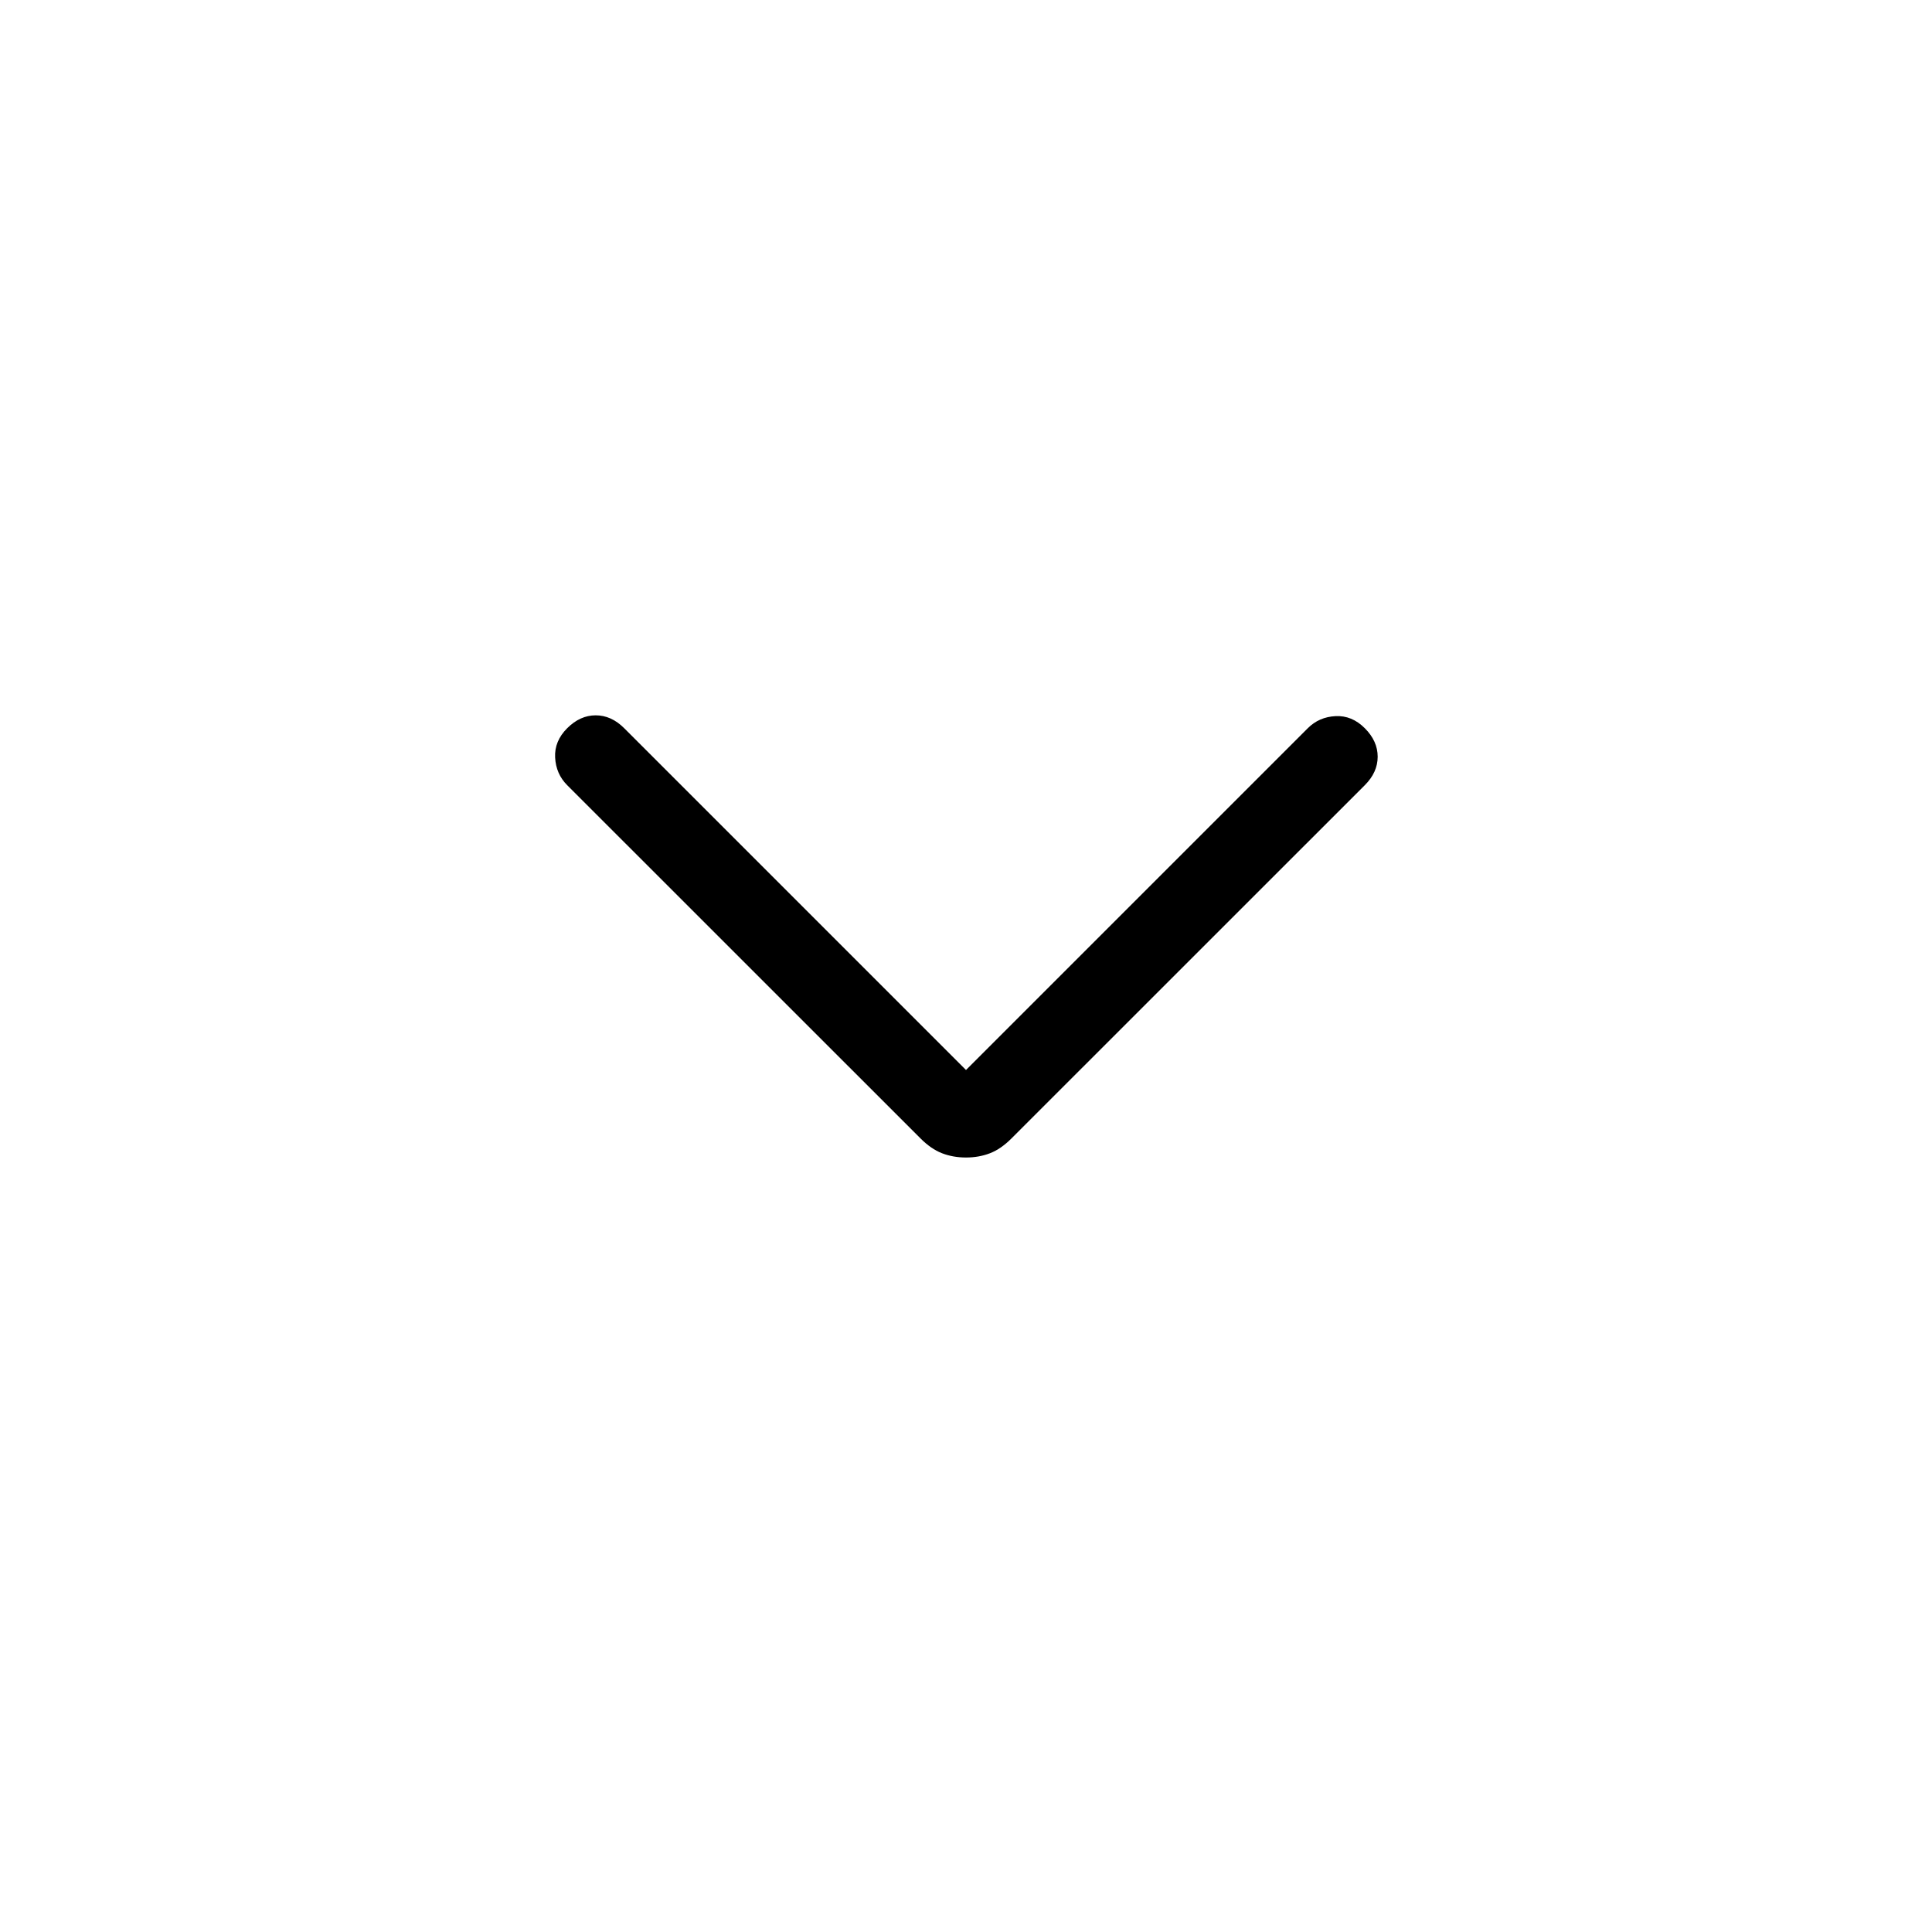 <svg xmlns="http://www.w3.org/2000/svg" width="24" height="24" viewBox="0 0 24 24" fill="none">
  <path d="M12 14.379C11.892 14.379 11.793 14.361 11.702 14.326C11.611 14.291 11.522 14.229 11.435 14.142L7.046 9.754C6.953 9.661 6.903 9.546 6.896 9.41C6.889 9.274 6.939 9.153 7.046 9.046C7.153 8.939 7.271 8.886 7.4 8.886C7.529 8.886 7.647 8.939 7.754 9.046L12 13.292L16.246 9.046C16.339 8.953 16.454 8.903 16.59 8.896C16.726 8.889 16.847 8.939 16.954 9.046C17.061 9.153 17.114 9.271 17.114 9.4C17.114 9.529 17.061 9.647 16.954 9.754L12.565 14.142C12.478 14.229 12.389 14.291 12.298 14.326C12.207 14.361 12.108 14.379 12 14.379Z" fill="black"/>
</svg>